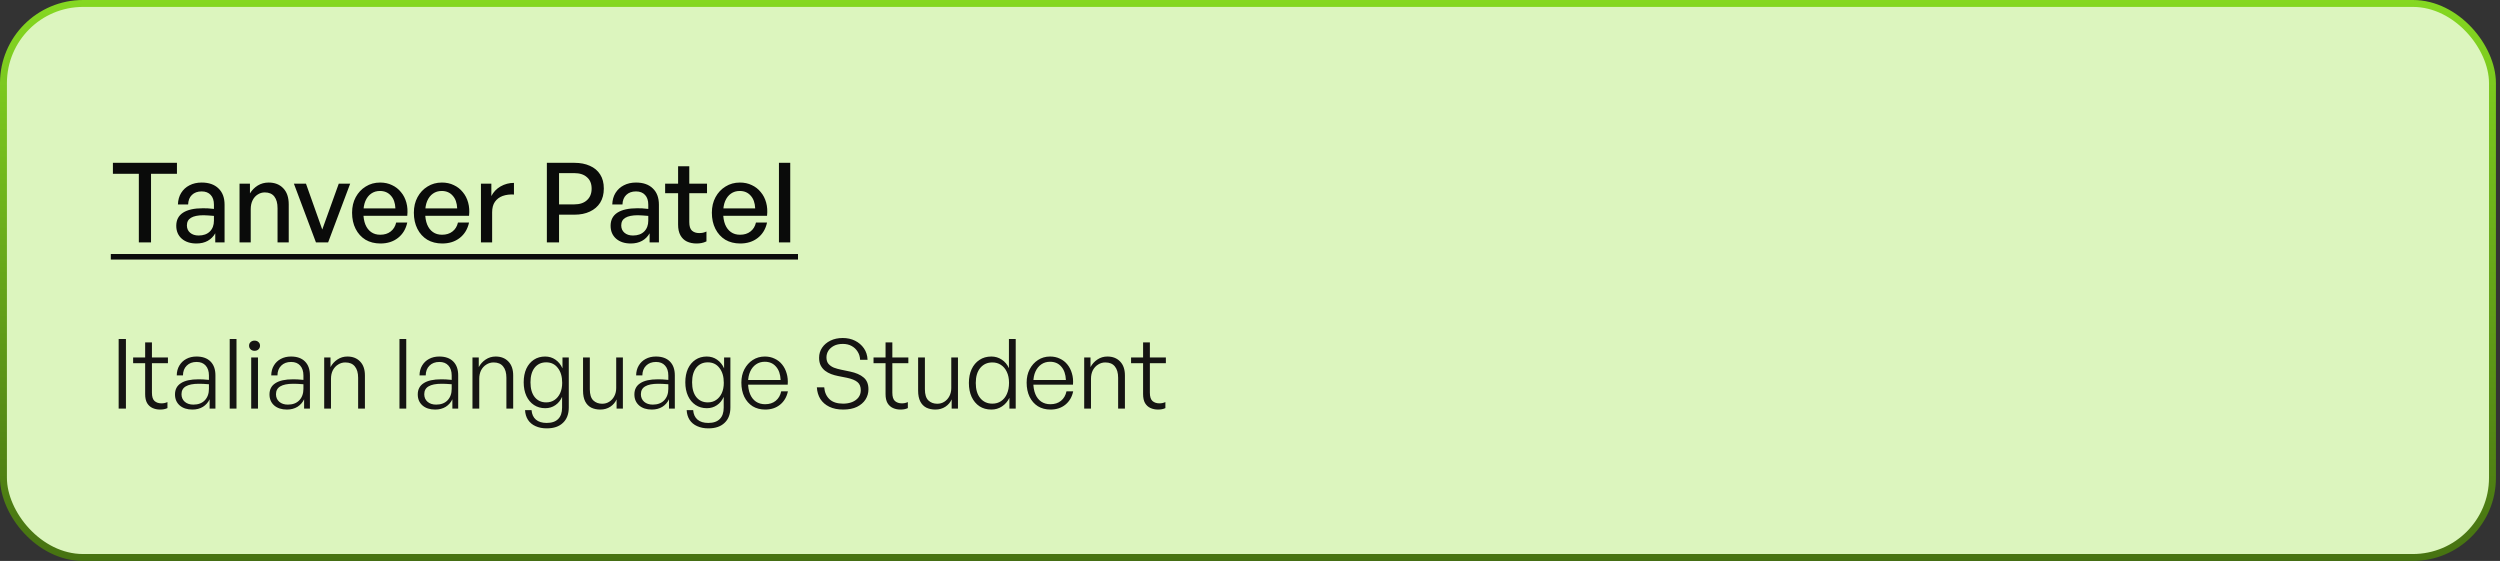 <svg xmlns="http://www.w3.org/2000/svg" width="361" height="81" viewBox="0 0 361 81" fill="none"><rect x="0" y="0" width="361" height="81" fill="#333333" stroke="none"/><rect x="0.5" y="0.5" width="359.412" height="80" rx="11.5" fill="#DCF5BE"></rect><rect x="0.5" y="0.5" width="359.412" height="80" rx="11.5" stroke="url(#paint0_linear_5_7)"></rect><path d="M21.808 35H20.048V25.096H16.304V23.512H25.552V25.096H21.808V35ZM31.084 35V33.688C30.817 34.157 30.455 34.52 29.996 34.776C29.538 35.032 28.994 35.16 28.364 35.16C27.489 35.16 26.785 34.931 26.252 34.472C25.719 34.003 25.452 33.379 25.452 32.6C25.452 31.768 25.777 31.139 26.428 30.712C27.09 30.285 28.049 30.072 29.308 30.072C29.553 30.072 29.794 30.077 30.028 30.088C30.263 30.099 30.551 30.125 30.892 30.168V29.544C30.892 28.947 30.738 28.483 30.428 28.152C30.119 27.811 29.681 27.64 29.116 27.64C28.529 27.64 28.06 27.811 27.708 28.152C27.367 28.483 27.186 28.941 27.164 29.528H25.692C25.713 28.888 25.868 28.333 26.156 27.864C26.455 27.384 26.855 27.016 27.356 26.76C27.868 26.493 28.455 26.36 29.116 26.36C30.162 26.36 30.972 26.643 31.548 27.208C32.135 27.763 32.428 28.547 32.428 29.56V35H31.084ZM26.988 32.552C26.988 32.989 27.143 33.341 27.452 33.608C27.762 33.875 28.172 34.008 28.684 34.008C29.367 34.008 29.905 33.816 30.3 33.432C30.695 33.037 30.892 32.515 30.892 31.864V31.176C30.583 31.144 30.311 31.123 30.076 31.112C29.841 31.091 29.617 31.08 29.404 31.08C28.593 31.08 27.985 31.203 27.58 31.448C27.186 31.683 26.988 32.051 26.988 32.552ZM36.205 30.216V35H34.589V26.52H36.093V27.928C36.381 27.459 36.754 27.08 37.213 26.792C37.682 26.504 38.21 26.36 38.797 26.36C39.671 26.36 40.37 26.632 40.893 27.176C41.426 27.72 41.693 28.499 41.693 29.512V35H40.077V30.056C40.077 29.331 39.922 28.771 39.613 28.376C39.303 27.981 38.845 27.784 38.237 27.784C37.863 27.784 37.522 27.885 37.213 28.088C36.903 28.28 36.658 28.557 36.477 28.92C36.295 29.283 36.205 29.715 36.205 30.216ZM50.566 26.52L47.382 35H45.622L42.438 26.52H44.182L46.534 33.144L48.918 26.52H50.566ZM54.936 35.16C54.115 35.16 53.395 34.979 52.776 34.616C52.168 34.243 51.694 33.72 51.352 33.048C51.011 32.376 50.84 31.597 50.84 30.712C50.84 29.869 51.016 29.123 51.368 28.472C51.72 27.821 52.2 27.309 52.808 26.936C53.416 26.552 54.109 26.36 54.888 26.36C55.528 26.36 56.099 26.483 56.6 26.728C57.112 26.963 57.544 27.299 57.896 27.736C58.259 28.163 58.52 28.669 58.68 29.256C58.84 29.832 58.883 30.467 58.808 31.16H51.784V30.088H57.096C57.064 29.299 56.846 28.685 56.44 28.248C56.045 27.8 55.517 27.576 54.856 27.576C54.376 27.576 53.955 27.704 53.592 27.96C53.24 28.205 52.963 28.563 52.76 29.032C52.568 29.491 52.472 30.051 52.472 30.712C52.472 31.373 52.568 31.944 52.76 32.424C52.952 32.893 53.23 33.256 53.592 33.512C53.955 33.768 54.392 33.896 54.904 33.896C55.512 33.896 56.014 33.741 56.408 33.432C56.813 33.123 57.08 32.691 57.208 32.136H58.808C58.605 33.075 58.157 33.816 57.464 34.36C56.782 34.893 55.939 35.16 54.936 35.16ZM63.858 35.16C63.037 35.16 62.317 34.979 61.698 34.616C61.09 34.243 60.615 33.72 60.274 33.048C59.933 32.376 59.762 31.597 59.762 30.712C59.762 29.869 59.938 29.123 60.29 28.472C60.642 27.821 61.122 27.309 61.73 26.936C62.338 26.552 63.031 26.36 63.81 26.36C64.45 26.36 65.021 26.483 65.522 26.728C66.034 26.963 66.466 27.299 66.818 27.736C67.181 28.163 67.442 28.669 67.602 29.256C67.762 29.832 67.805 30.467 67.73 31.16H60.706V30.088H66.018C65.986 29.299 65.767 28.685 65.362 28.248C64.967 27.8 64.439 27.576 63.778 27.576C63.298 27.576 62.877 27.704 62.514 27.96C62.162 28.205 61.885 28.563 61.682 29.032C61.49 29.491 61.394 30.051 61.394 30.712C61.394 31.373 61.49 31.944 61.682 32.424C61.874 32.893 62.151 33.256 62.514 33.512C62.877 33.768 63.314 33.896 63.826 33.896C64.434 33.896 64.935 33.741 65.33 33.432C65.735 33.123 66.002 32.691 66.13 32.136H67.73C67.527 33.075 67.079 33.816 66.386 34.36C65.703 34.893 64.861 35.16 63.858 35.16ZM71.064 30.664V35H69.448V26.52H70.952V28.312C71.251 27.725 71.694 27.261 72.28 26.92C72.877 26.579 73.523 26.408 74.216 26.408V28.088C73.608 28.056 73.064 28.125 72.584 28.296C72.115 28.467 71.742 28.749 71.464 29.144C71.198 29.528 71.064 30.035 71.064 30.664ZM82.951 31H80.727V35H78.967V23.512H82.951C83.804 23.512 84.545 23.656 85.175 23.944C85.815 24.221 86.311 24.637 86.663 25.192C87.015 25.736 87.191 26.413 87.191 27.224C87.191 28.024 87.015 28.707 86.663 29.272C86.311 29.827 85.815 30.253 85.175 30.552C84.545 30.851 83.804 31 82.951 31ZM82.935 25H80.727V29.512H82.935C83.713 29.512 84.321 29.309 84.759 28.904C85.207 28.499 85.431 27.944 85.431 27.24C85.431 26.525 85.207 25.976 84.759 25.592C84.321 25.197 83.713 25 82.935 25ZM93.803 35V33.688C93.536 34.157 93.174 34.52 92.715 34.776C92.256 35.032 91.712 35.16 91.083 35.16C90.208 35.16 89.504 34.931 88.971 34.472C88.438 34.003 88.171 33.379 88.171 32.6C88.171 31.768 88.496 31.139 89.147 30.712C89.808 30.285 90.768 30.072 92.027 30.072C92.272 30.072 92.512 30.077 92.747 30.088C92.981 30.099 93.269 30.125 93.611 30.168V29.544C93.611 28.947 93.456 28.483 93.147 28.152C92.838 27.811 92.4 27.64 91.835 27.64C91.248 27.64 90.779 27.811 90.427 28.152C90.085 28.483 89.904 28.941 89.883 29.528H88.411C88.432 28.888 88.587 28.333 88.875 27.864C89.174 27.384 89.573 27.016 90.075 26.76C90.587 26.493 91.174 26.36 91.835 26.36C92.88 26.36 93.691 26.643 94.267 27.208C94.853 27.763 95.147 28.547 95.147 29.56V35H93.803ZM89.707 32.552C89.707 32.989 89.862 33.341 90.171 33.608C90.48 33.875 90.891 34.008 91.403 34.008C92.085 34.008 92.624 33.816 93.019 33.432C93.413 33.037 93.611 32.515 93.611 31.864V31.176C93.302 31.144 93.029 31.123 92.795 31.112C92.56 31.091 92.336 31.08 92.123 31.08C91.312 31.08 90.704 31.203 90.299 31.448C89.904 31.683 89.707 32.051 89.707 32.552ZM102.013 33.432V34.856C101.768 34.973 101.528 35.053 101.293 35.096C101.069 35.139 100.829 35.16 100.573 35.16C100.051 35.16 99.587 35.064 99.181 34.872C98.787 34.68 98.477 34.381 98.253 33.976C98.029 33.571 97.917 33.059 97.917 32.44V27.896H96.045V26.52H97.917V24.008H99.533V26.52H102.093V27.896H99.533V32.072C99.533 32.659 99.661 33.069 99.917 33.304C100.184 33.539 100.531 33.656 100.957 33.656C101.149 33.656 101.331 33.64 101.501 33.608C101.683 33.565 101.853 33.507 102.013 33.432ZM106.889 35.16C106.068 35.16 105.348 34.979 104.729 34.616C104.121 34.243 103.647 33.72 103.305 33.048C102.964 32.376 102.793 31.597 102.793 30.712C102.793 29.869 102.969 29.123 103.321 28.472C103.673 27.821 104.153 27.309 104.761 26.936C105.369 26.552 106.063 26.36 106.841 26.36C107.481 26.36 108.052 26.483 108.553 26.728C109.065 26.963 109.497 27.299 109.849 27.736C110.212 28.163 110.473 28.669 110.633 29.256C110.793 29.832 110.836 30.467 110.761 31.16H103.737V30.088H109.049C109.017 29.299 108.799 28.685 108.393 28.248C107.999 27.8 107.471 27.576 106.809 27.576C106.329 27.576 105.908 27.704 105.545 27.96C105.193 28.205 104.916 28.563 104.713 29.032C104.521 29.491 104.425 30.051 104.425 30.712C104.425 31.373 104.521 31.944 104.713 32.424C104.905 32.893 105.183 33.256 105.545 33.512C105.908 33.768 106.345 33.896 106.857 33.896C107.465 33.896 107.967 33.741 108.361 33.432C108.767 33.123 109.033 32.691 109.161 32.136H110.761C110.559 33.075 110.111 33.816 109.417 34.36C108.735 34.893 107.892 35.16 106.889 35.16ZM114.111 35H112.479V23.512H114.111V35Z" fill="#0A0B0A"></path><path d="M16 36.68H115.231V37.48H16V36.68Z" fill="#0A0B0A"></path><a href="https://www.google.com/maps/contrib/113592616878706267047/reviews?hl=en-GB"><rect fill="black" fill-opacity="0" y="2.2" width="99.231" height="21.6"></rect></a><path d="M18.184 59H17.134V48.948H18.184V59ZM24.18 58.062V58.93C23.994 59.014 23.816 59.07 23.648 59.098C23.48 59.126 23.303 59.14 23.116 59.14C22.715 59.14 22.351 59.065 22.024 58.916C21.698 58.767 21.436 58.529 21.24 58.202C21.054 57.875 20.96 57.446 20.96 56.914V52.448H19.224V51.622H20.96V49.438H21.94V51.622H24.25V52.448H21.94V56.704C21.94 57.283 22.066 57.684 22.318 57.908C22.58 58.132 22.911 58.244 23.312 58.244C23.471 58.244 23.616 58.23 23.746 58.202C23.886 58.174 24.031 58.127 24.18 58.062ZM30.268 59V57.656C30.053 58.113 29.731 58.477 29.302 58.748C28.873 59.009 28.369 59.14 27.79 59.14C27.025 59.14 26.413 58.944 25.956 58.552C25.499 58.151 25.27 57.619 25.27 56.956C25.27 56.237 25.555 55.696 26.124 55.332C26.693 54.959 27.538 54.772 28.658 54.772C28.882 54.772 29.101 54.777 29.316 54.786C29.531 54.795 29.815 54.819 30.17 54.856V54.226C30.17 53.61 30.011 53.129 29.694 52.784C29.386 52.439 28.952 52.266 28.392 52.266C27.795 52.266 27.319 52.443 26.964 52.798C26.609 53.143 26.427 53.615 26.418 54.212H25.522C25.531 53.661 25.657 53.185 25.9 52.784C26.143 52.373 26.474 52.056 26.894 51.832C27.323 51.599 27.818 51.482 28.378 51.482C29.246 51.482 29.918 51.72 30.394 52.196C30.87 52.672 31.108 53.339 31.108 54.198V59H30.268ZM26.208 56.928C26.208 57.376 26.367 57.74 26.684 58.02C27.001 58.291 27.417 58.426 27.93 58.426C28.621 58.426 29.167 58.221 29.568 57.81C29.969 57.39 30.17 56.835 30.17 56.144V55.486C29.853 55.458 29.577 55.439 29.344 55.43C29.12 55.421 28.905 55.416 28.7 55.416C27.869 55.416 27.244 55.542 26.824 55.794C26.413 56.037 26.208 56.415 26.208 56.928ZM34.15 59H33.169V48.948H34.15V59ZM37.253 59H36.273V51.622H37.253V59ZM37.547 49.914C37.547 50.129 37.472 50.306 37.323 50.446C37.183 50.586 36.992 50.656 36.749 50.656C36.525 50.656 36.338 50.586 36.189 50.446C36.04 50.306 35.965 50.129 35.965 49.914C35.965 49.699 36.04 49.527 36.189 49.396C36.338 49.256 36.525 49.186 36.749 49.186C36.992 49.186 37.183 49.256 37.323 49.396C37.472 49.527 37.547 49.699 37.547 49.914ZM43.913 59V57.656C43.698 58.113 43.376 58.477 42.947 58.748C42.517 59.009 42.013 59.14 41.434 59.14C40.669 59.14 40.058 58.944 39.6 58.552C39.143 58.151 38.914 57.619 38.914 56.956C38.914 56.237 39.199 55.696 39.769 55.332C40.338 54.959 41.182 54.772 42.303 54.772C42.526 54.772 42.746 54.777 42.961 54.786C43.175 54.795 43.46 54.819 43.815 54.856V54.226C43.815 53.61 43.656 53.129 43.339 52.784C43.031 52.439 42.596 52.266 42.036 52.266C41.439 52.266 40.963 52.443 40.608 52.798C40.254 53.143 40.072 53.615 40.062 54.212H39.166C39.176 53.661 39.302 53.185 39.544 52.784C39.787 52.373 40.118 52.056 40.538 51.832C40.968 51.599 41.462 51.482 42.023 51.482C42.891 51.482 43.562 51.72 44.038 52.196C44.514 52.672 44.752 53.339 44.752 54.198V59H43.913ZM39.852 56.928C39.852 57.376 40.011 57.74 40.328 58.02C40.646 58.291 41.061 58.426 41.575 58.426C42.265 58.426 42.811 58.221 43.212 57.81C43.614 57.39 43.815 56.835 43.815 56.144V55.486C43.497 55.458 43.222 55.439 42.989 55.43C42.764 55.421 42.55 55.416 42.344 55.416C41.514 55.416 40.889 55.542 40.468 55.794C40.058 56.037 39.852 56.415 39.852 56.928ZM47.794 54.702V59H46.814V51.622H47.724V53.008C47.967 52.56 48.298 52.196 48.718 51.916C49.147 51.627 49.628 51.482 50.16 51.482C50.925 51.482 51.537 51.72 51.994 52.196C52.461 52.672 52.694 53.344 52.694 54.212V59H51.714V54.548C51.714 53.839 51.555 53.293 51.238 52.91C50.93 52.527 50.473 52.336 49.866 52.336C49.483 52.336 49.133 52.439 48.816 52.644C48.499 52.84 48.247 53.115 48.06 53.47C47.883 53.825 47.794 54.235 47.794 54.702ZM58.663 59H57.683V48.948H58.663V59ZM65.323 59V57.656C65.108 58.113 64.786 58.477 64.357 58.748C63.927 59.009 63.423 59.14 62.845 59.14C62.079 59.14 61.468 58.944 61.011 58.552C60.553 58.151 60.325 57.619 60.325 56.956C60.325 56.237 60.609 55.696 61.179 55.332C61.748 54.959 62.593 54.772 63.713 54.772C63.937 54.772 64.156 54.777 64.371 54.786C64.585 54.795 64.87 54.819 65.225 54.856V54.226C65.225 53.61 65.066 53.129 64.749 52.784C64.441 52.439 64.007 52.266 63.447 52.266C62.849 52.266 62.373 52.443 62.019 52.798C61.664 53.143 61.482 53.615 61.473 54.212H60.577C60.586 53.661 60.712 53.185 60.955 52.784C61.197 52.373 61.529 52.056 61.949 51.832C62.378 51.599 62.873 51.482 63.433 51.482C64.301 51.482 64.973 51.72 65.449 52.196C65.925 52.672 66.163 53.339 66.163 54.198V59H65.323ZM61.263 56.928C61.263 57.376 61.421 57.74 61.739 58.02C62.056 58.291 62.471 58.426 62.985 58.426C63.675 58.426 64.221 58.221 64.623 57.81C65.024 57.39 65.225 56.835 65.225 56.144V55.486C64.907 55.458 64.632 55.439 64.399 55.43C64.175 55.421 63.96 55.416 63.755 55.416C62.924 55.416 62.299 55.542 61.879 55.794C61.468 56.037 61.263 56.415 61.263 56.928ZM69.204 54.702V59H68.224V51.622H69.134V53.008C69.377 52.56 69.708 52.196 70.128 51.916C70.558 51.627 71.038 51.482 71.57 51.482C72.335 51.482 72.947 51.72 73.404 52.196C73.871 52.672 74.104 53.344 74.104 54.212V59H73.124V54.548C73.124 53.839 72.966 53.293 72.648 52.91C72.34 52.527 71.883 52.336 71.276 52.336C70.894 52.336 70.543 52.439 70.226 52.644C69.909 52.84 69.657 53.115 69.47 53.47C69.293 53.825 69.204 54.235 69.204 54.702ZM78.954 61.856C78.338 61.856 77.796 61.749 77.329 61.534C76.863 61.329 76.499 61.025 76.237 60.624C75.986 60.232 75.846 59.765 75.817 59.224H76.755C76.802 59.821 77.012 60.279 77.385 60.596C77.759 60.913 78.277 61.072 78.939 61.072C79.677 61.072 80.232 60.881 80.606 60.498C80.979 60.125 81.165 59.579 81.165 58.86V57.306C80.942 57.819 80.615 58.221 80.186 58.51C79.766 58.799 79.28 58.944 78.73 58.944C78.114 58.944 77.572 58.79 77.106 58.482C76.639 58.174 76.275 57.74 76.013 57.18C75.752 56.611 75.621 55.953 75.621 55.206C75.621 54.459 75.748 53.806 75.999 53.246C76.261 52.686 76.625 52.252 77.091 51.944C77.558 51.636 78.1 51.482 78.716 51.482C79.275 51.482 79.77 51.631 80.2 51.93C80.638 52.229 80.979 52.649 81.222 53.19V51.622H82.132V58.832C82.132 59.793 81.852 60.535 81.291 61.058C80.741 61.59 79.962 61.856 78.954 61.856ZM76.602 55.206C76.602 56.111 76.802 56.821 77.204 57.334C77.614 57.847 78.169 58.104 78.87 58.104C79.336 58.104 79.737 57.987 80.073 57.754C80.419 57.521 80.689 57.194 80.885 56.774C81.082 56.345 81.18 55.845 81.18 55.276C81.18 54.38 80.969 53.666 80.549 53.134C80.139 52.593 79.579 52.322 78.87 52.322C78.169 52.322 77.614 52.579 77.204 53.092C76.802 53.605 76.602 54.31 76.602 55.206ZM88.979 56.032V51.622H89.945V59H89.035V57.67C88.849 58.099 88.545 58.454 88.125 58.734C87.705 59.005 87.225 59.14 86.683 59.14C86.189 59.14 85.75 59.047 85.367 58.86C84.994 58.664 84.705 58.365 84.499 57.964C84.294 57.553 84.191 57.04 84.191 56.424V51.622H85.171V56.214C85.171 56.961 85.339 57.497 85.675 57.824C86.011 58.141 86.436 58.3 86.949 58.3C87.341 58.3 87.687 58.202 87.985 58.006C88.293 57.81 88.536 57.539 88.713 57.194C88.891 56.849 88.979 56.461 88.979 56.032ZM96.604 59V57.656C96.389 58.113 96.067 58.477 95.638 58.748C95.209 59.009 94.705 59.14 94.126 59.14C93.361 59.14 92.749 58.944 92.292 58.552C91.835 58.151 91.606 57.619 91.606 56.956C91.606 56.237 91.891 55.696 92.46 55.332C93.029 54.959 93.874 54.772 94.994 54.772C95.218 54.772 95.437 54.777 95.652 54.786C95.867 54.795 96.151 54.819 96.506 54.856V54.226C96.506 53.61 96.347 53.129 96.03 52.784C95.722 52.439 95.288 52.266 94.728 52.266C94.131 52.266 93.655 52.443 93.3 52.798C92.945 53.143 92.763 53.615 92.754 54.212H91.858C91.867 53.661 91.993 53.185 92.236 52.784C92.479 52.373 92.81 52.056 93.23 51.832C93.659 51.599 94.154 51.482 94.714 51.482C95.582 51.482 96.254 51.72 96.73 52.196C97.206 52.672 97.444 53.339 97.444 54.198V59H96.604ZM92.544 56.928C92.544 57.376 92.703 57.74 93.02 58.02C93.337 58.291 93.753 58.426 94.266 58.426C94.957 58.426 95.503 58.221 95.904 57.81C96.305 57.39 96.506 56.835 96.506 56.144V55.486C96.189 55.458 95.913 55.439 95.68 55.43C95.456 55.421 95.241 55.416 95.036 55.416C94.205 55.416 93.58 55.542 93.16 55.794C92.749 56.037 92.544 56.415 92.544 56.928ZM102.291 61.856C101.675 61.856 101.134 61.749 100.667 61.534C100.201 61.329 99.837 61.025 99.575 60.624C99.323 60.232 99.183 59.765 99.155 59.224H100.093C100.14 59.821 100.35 60.279 100.723 60.596C101.097 60.913 101.615 61.072 102.277 61.072C103.015 61.072 103.57 60.881 103.943 60.498C104.317 60.125 104.503 59.579 104.503 58.86V57.306C104.279 57.819 103.953 58.221 103.523 58.51C103.103 58.799 102.618 58.944 102.067 58.944C101.451 58.944 100.91 58.79 100.443 58.482C99.977 58.174 99.613 57.74 99.351 57.18C99.09 56.611 98.959 55.953 98.959 55.206C98.959 54.459 99.085 53.806 99.337 53.246C99.599 52.686 99.963 52.252 100.429 51.944C100.896 51.636 101.437 51.482 102.053 51.482C102.613 51.482 103.108 51.631 103.537 51.93C103.976 52.229 104.317 52.649 104.559 53.19V51.622H105.469V58.832C105.469 59.793 105.189 60.535 104.629 61.058C104.079 61.59 103.299 61.856 102.291 61.856ZM99.939 55.206C99.939 56.111 100.14 56.821 100.541 57.334C100.952 57.847 101.507 58.104 102.207 58.104C102.674 58.104 103.075 57.987 103.411 57.754C103.757 57.521 104.027 57.194 104.223 56.774C104.419 56.345 104.517 55.845 104.517 55.276C104.517 54.38 104.307 53.666 103.887 53.134C103.477 52.593 102.917 52.322 102.207 52.322C101.507 52.322 100.952 52.579 100.541 53.092C100.14 53.605 99.939 54.31 99.939 55.206ZM110.497 59.14C109.806 59.14 109.2 58.981 108.677 58.664C108.164 58.337 107.762 57.88 107.473 57.292C107.193 56.704 107.053 56.023 107.053 55.248C107.053 54.529 107.198 53.89 107.487 53.33C107.786 52.761 108.187 52.313 108.691 51.986C109.204 51.65 109.788 51.482 110.441 51.482C110.964 51.482 111.435 51.585 111.855 51.79C112.284 51.986 112.644 52.266 112.933 52.63C113.232 52.994 113.451 53.423 113.591 53.918C113.74 54.403 113.792 54.945 113.745 55.542H107.585V54.87H112.723C112.686 54.039 112.462 53.395 112.051 52.938C111.65 52.471 111.108 52.238 110.427 52.238C109.951 52.238 109.531 52.364 109.167 52.616C108.812 52.859 108.532 53.204 108.327 53.652C108.122 54.1 108.019 54.632 108.019 55.248C108.019 55.883 108.117 56.438 108.313 56.914C108.509 57.381 108.789 57.74 109.153 57.992C109.526 58.244 109.97 58.37 110.483 58.37C111.099 58.37 111.608 58.207 112.009 57.88C112.42 57.544 112.686 57.087 112.807 56.508H113.773C113.605 57.32 113.227 57.964 112.639 58.44C112.06 58.907 111.346 59.14 110.497 59.14ZM125.403 56.214C125.403 56.746 125.263 57.236 124.983 57.684C124.703 58.123 124.292 58.477 123.751 58.748C123.209 59.009 122.547 59.14 121.763 59.14C120.979 59.14 120.307 59.005 119.747 58.734C119.196 58.463 118.767 58.09 118.459 57.614C118.16 57.129 117.992 56.569 117.955 55.934H119.019C119.075 56.643 119.327 57.213 119.775 57.642C120.223 58.071 120.881 58.286 121.749 58.286C122.225 58.286 122.654 58.211 123.037 58.062C123.429 57.903 123.737 57.679 123.961 57.39C124.185 57.091 124.297 56.746 124.297 56.354C124.297 55.831 124.138 55.439 123.821 55.178C123.503 54.907 122.99 54.697 122.281 54.548L121.007 54.296C120.671 54.231 120.339 54.137 120.013 54.016C119.695 53.895 119.406 53.736 119.145 53.54C118.883 53.335 118.673 53.083 118.515 52.784C118.356 52.476 118.277 52.103 118.277 51.664C118.277 51.123 118.421 50.637 118.711 50.208C119 49.779 119.401 49.438 119.915 49.186C120.428 48.934 121.021 48.808 121.693 48.808C122.355 48.808 122.948 48.939 123.471 49.2C123.993 49.461 124.418 49.825 124.745 50.292C125.071 50.759 125.249 51.314 125.277 51.958H124.199C124.18 51.51 124.059 51.113 123.835 50.768C123.62 50.423 123.331 50.152 122.967 49.956C122.612 49.76 122.192 49.662 121.707 49.662C121.193 49.662 120.759 49.755 120.405 49.942C120.059 50.129 119.793 50.367 119.607 50.656C119.429 50.945 119.341 51.263 119.341 51.608C119.341 52 119.439 52.313 119.635 52.546C119.84 52.779 120.101 52.961 120.419 53.092C120.745 53.213 121.095 53.311 121.469 53.386L122.743 53.652C123.592 53.829 124.245 54.114 124.703 54.506C125.169 54.889 125.403 55.458 125.403 56.214ZM131.094 58.062V58.93C130.908 59.014 130.73 59.07 130.562 59.098C130.394 59.126 130.217 59.14 130.03 59.14C129.629 59.14 129.265 59.065 128.938 58.916C128.612 58.767 128.35 58.529 128.154 58.202C127.968 57.875 127.874 57.446 127.874 56.914V52.448H126.138V51.622H127.874V49.438H128.854V51.622H131.164V52.448H128.854V56.704C128.854 57.283 128.98 57.684 129.232 57.908C129.494 58.132 129.825 58.244 130.226 58.244C130.385 58.244 130.53 58.23 130.66 58.202C130.8 58.174 130.945 58.127 131.094 58.062ZM137.364 56.032V51.622H138.33V59H137.42V57.67C137.233 58.099 136.93 58.454 136.51 58.734C136.09 59.005 135.609 59.14 135.068 59.14C134.573 59.14 134.135 59.047 133.752 58.86C133.379 58.664 133.089 58.365 132.884 57.964C132.679 57.553 132.576 57.04 132.576 56.424V51.622H133.556V56.214C133.556 56.961 133.724 57.497 134.06 57.824C134.396 58.141 134.821 58.3 135.334 58.3C135.726 58.3 136.071 58.202 136.37 58.006C136.678 57.81 136.921 57.539 137.098 57.194C137.275 56.849 137.364 56.461 137.364 56.032ZM139.907 55.304C139.907 54.548 140.037 53.885 140.299 53.316C140.569 52.737 140.947 52.289 141.433 51.972C141.918 51.645 142.492 51.482 143.155 51.482C143.705 51.482 144.205 51.631 144.653 51.93C145.101 52.219 145.446 52.63 145.689 53.162V48.948H146.669V59H145.759V57.446C145.497 57.978 145.138 58.393 144.681 58.692C144.233 58.991 143.724 59.14 143.155 59.14C142.492 59.14 141.918 58.981 141.433 58.664C140.947 58.337 140.569 57.885 140.299 57.306C140.037 56.727 139.907 56.06 139.907 55.304ZM140.901 55.304C140.901 56.247 141.12 56.979 141.559 57.502C141.997 58.025 142.576 58.286 143.295 58.286C143.78 58.286 144.2 58.165 144.555 57.922C144.919 57.679 145.199 57.334 145.395 56.886C145.6 56.429 145.703 55.892 145.703 55.276C145.703 54.66 145.595 54.133 145.381 53.694C145.175 53.255 144.891 52.919 144.527 52.686C144.172 52.453 143.761 52.336 143.295 52.336C142.576 52.336 141.997 52.597 141.559 53.12C141.12 53.643 140.901 54.371 140.901 55.304ZM151.691 59.14C151 59.14 150.393 58.981 149.871 58.664C149.357 58.337 148.956 57.88 148.667 57.292C148.387 56.704 148.247 56.023 148.247 55.248C148.247 54.529 148.391 53.89 148.681 53.33C148.979 52.761 149.381 52.313 149.885 51.986C150.398 51.65 150.981 51.482 151.635 51.482C152.157 51.482 152.629 51.585 153.049 51.79C153.478 51.986 153.837 52.266 154.127 52.63C154.425 52.994 154.645 53.423 154.785 53.918C154.934 54.403 154.985 54.945 154.939 55.542H148.779V54.87H153.917C153.879 54.039 153.655 53.395 153.245 52.938C152.843 52.471 152.302 52.238 151.621 52.238C151.145 52.238 150.725 52.364 150.361 52.616C150.006 52.859 149.726 53.204 149.521 53.652C149.315 54.1 149.213 54.632 149.213 55.248C149.213 55.883 149.311 56.438 149.507 56.914C149.703 57.381 149.983 57.74 150.347 57.992C150.72 58.244 151.163 58.37 151.677 58.37C152.293 58.37 152.801 58.207 153.203 57.88C153.613 57.544 153.879 57.087 154.001 56.508H154.967C154.799 57.32 154.421 57.964 153.833 58.44C153.254 58.907 152.54 59.14 151.691 59.14ZM157.538 54.702V59H156.558V51.622H157.468V53.008C157.711 52.56 158.042 52.196 158.462 51.916C158.891 51.627 159.372 51.482 159.904 51.482C160.669 51.482 161.281 51.72 161.738 52.196C162.205 52.672 162.438 53.344 162.438 54.212V59H161.458V54.548C161.458 53.839 161.299 53.293 160.982 52.91C160.674 52.527 160.217 52.336 159.61 52.336C159.227 52.336 158.877 52.439 158.56 52.644C158.243 52.84 157.991 53.115 157.804 53.47C157.627 53.825 157.538 54.235 157.538 54.702ZM168.282 58.062V58.93C168.095 59.014 167.918 59.07 167.75 59.098C167.582 59.126 167.404 59.14 167.218 59.14C166.816 59.14 166.452 59.065 166.126 58.916C165.799 58.767 165.538 58.529 165.342 58.202C165.155 57.875 165.062 57.446 165.062 56.914V52.448H163.326V51.622H165.062V49.438H166.042V51.622H168.352V52.448H166.042V56.704C166.042 57.283 166.168 57.684 166.42 57.908C166.681 58.132 167.012 58.244 167.414 58.244C167.572 58.244 167.717 58.23 167.848 58.202C167.988 58.174 168.132 58.127 168.282 58.062Z" fill="#151413"></path><defs><linearGradient id="paint0_linear_5_7" x1="180.206" y1="0" x2="180.206" y2="81" gradientUnits="userSpaceOnUse"><stop stop-color="#85D821"></stop><stop offset="1" stop-color="#467211"></stop></linearGradient></defs></svg>